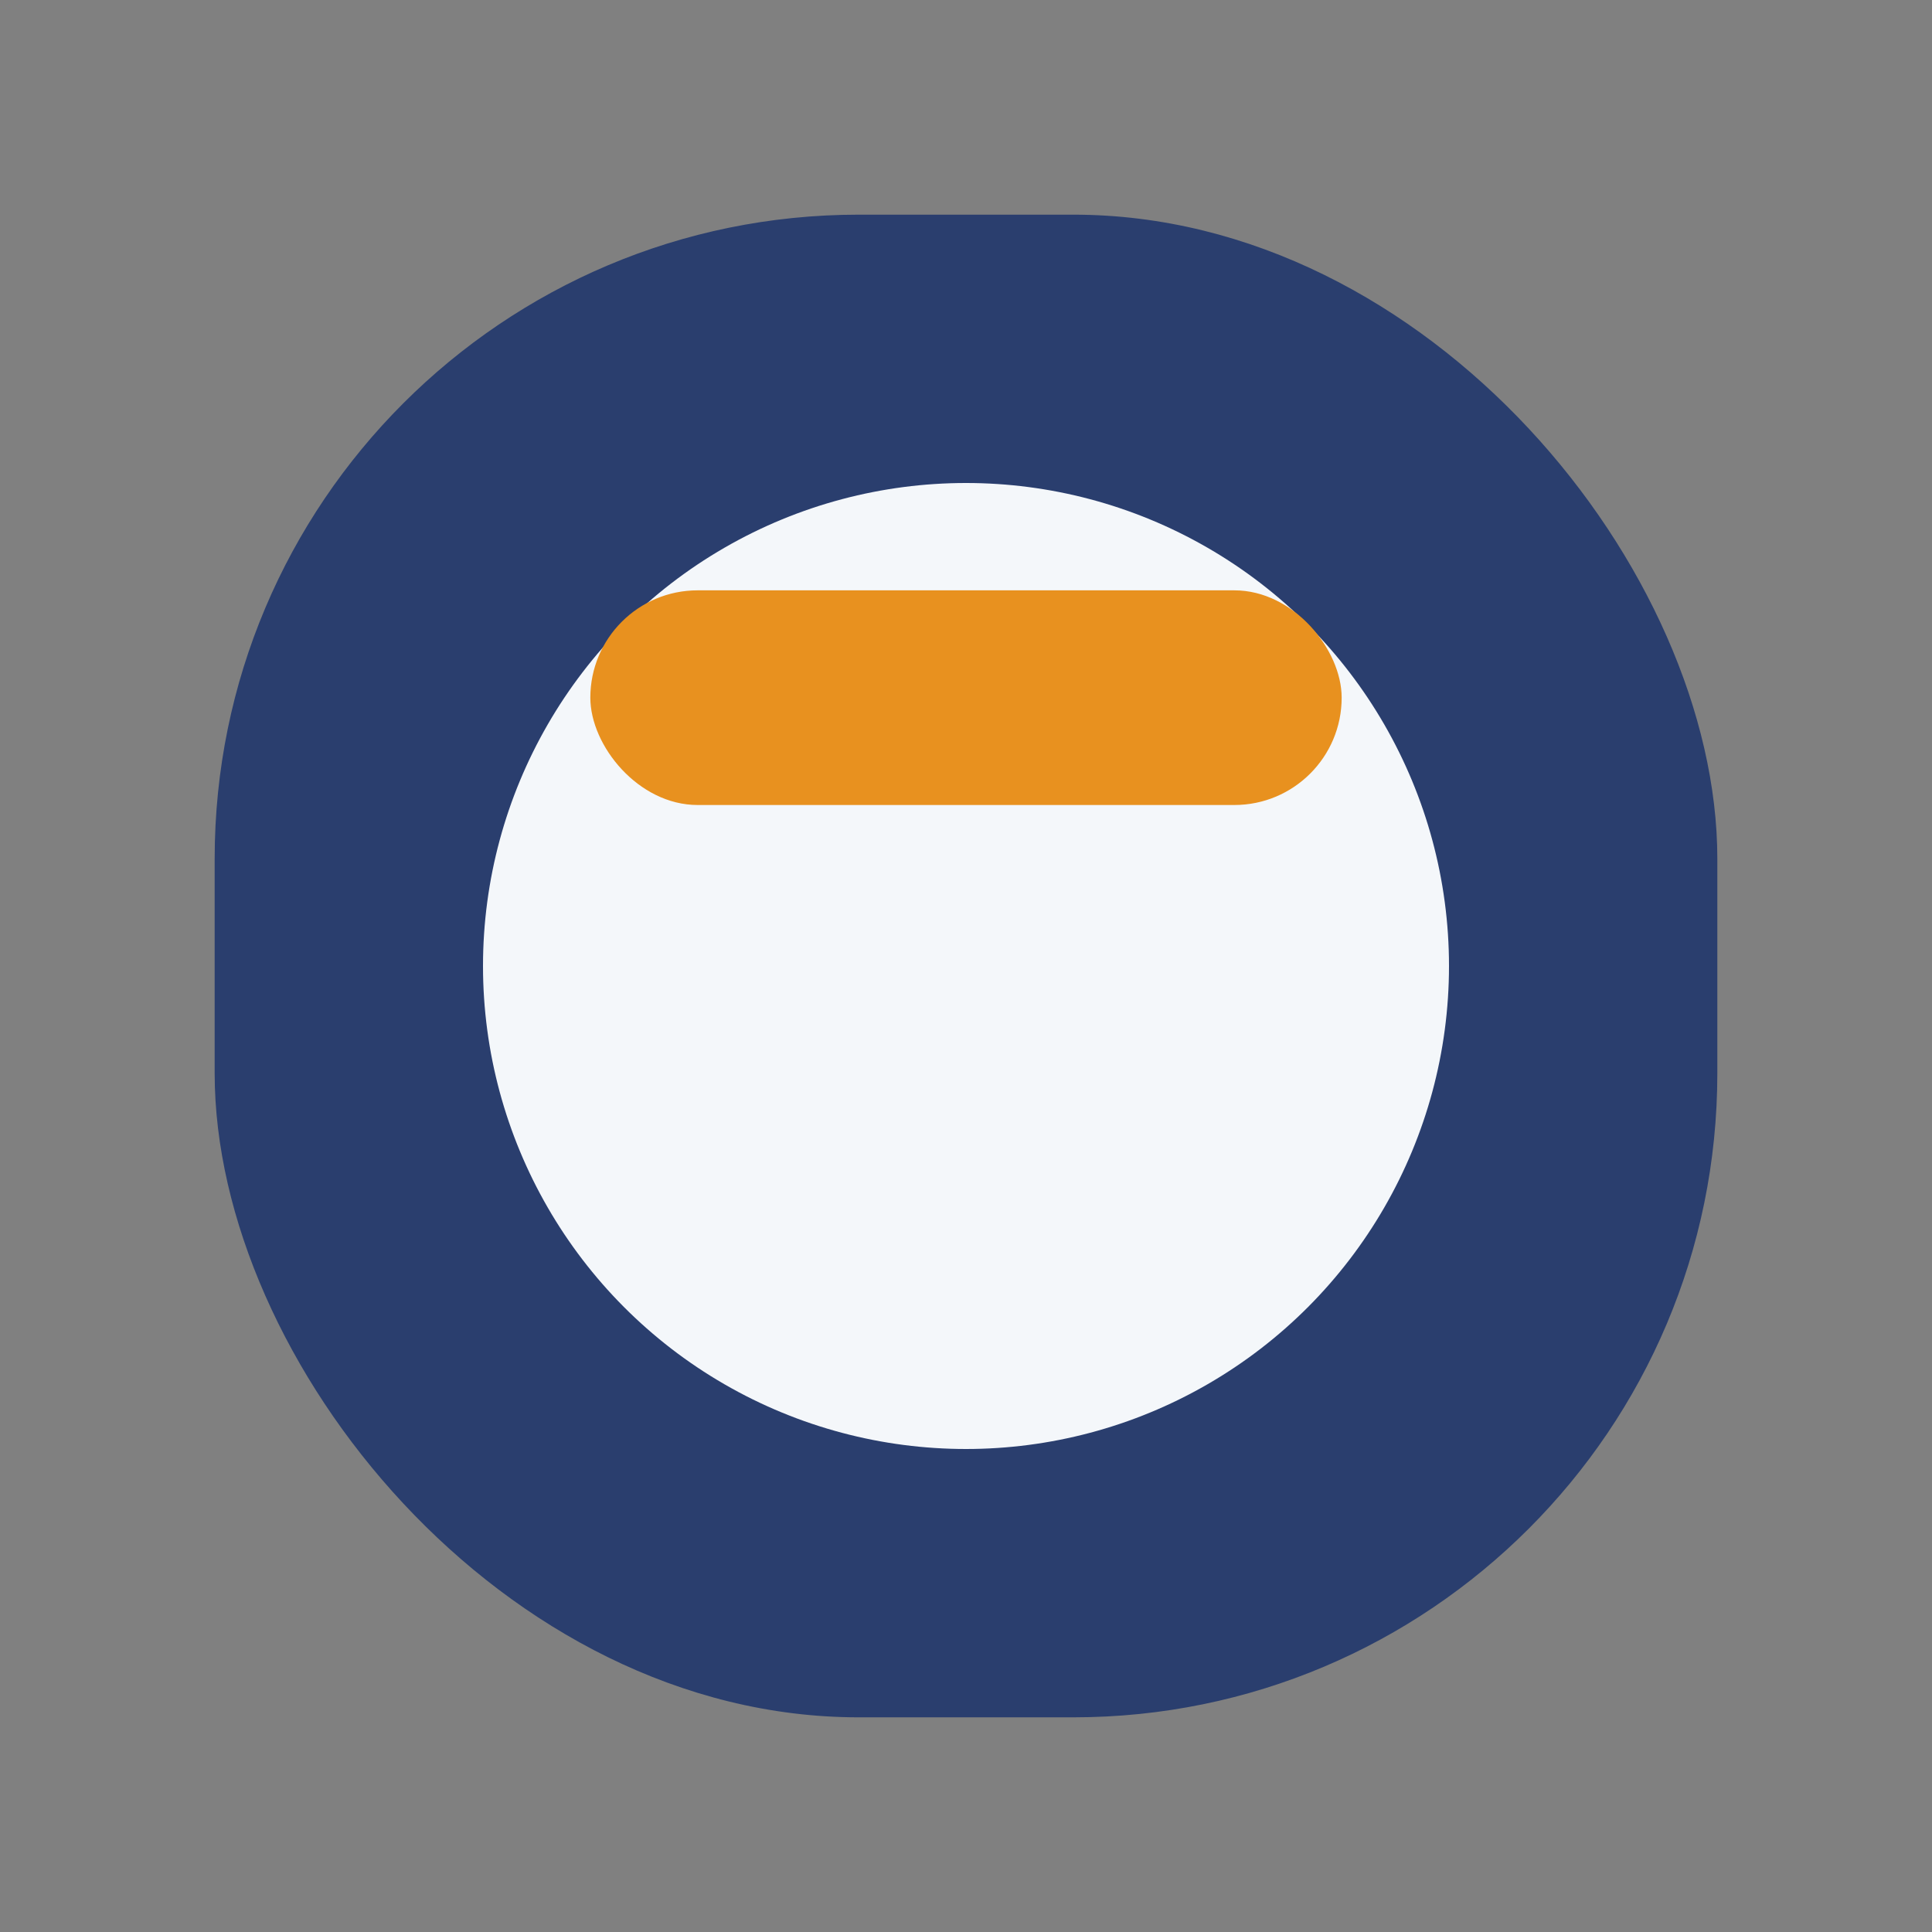 <?xml version="1.0" encoding="UTF-8"?>
<svg xmlns="http://www.w3.org/2000/svg" width="36" height="36" viewBox="0 0 36 36"><rect x="0" y="0" width="36" height="36" fill="#808080" stroke="none"/><rect x="4" y="4" width="28" height="28" rx="12" fill="#2A3E6E"/><circle cx="18" cy="18" r="9" fill="#F4F7FA"/><rect x="11" y="11" width="14" height="4" rx="2" fill="#E8911F"/></svg>